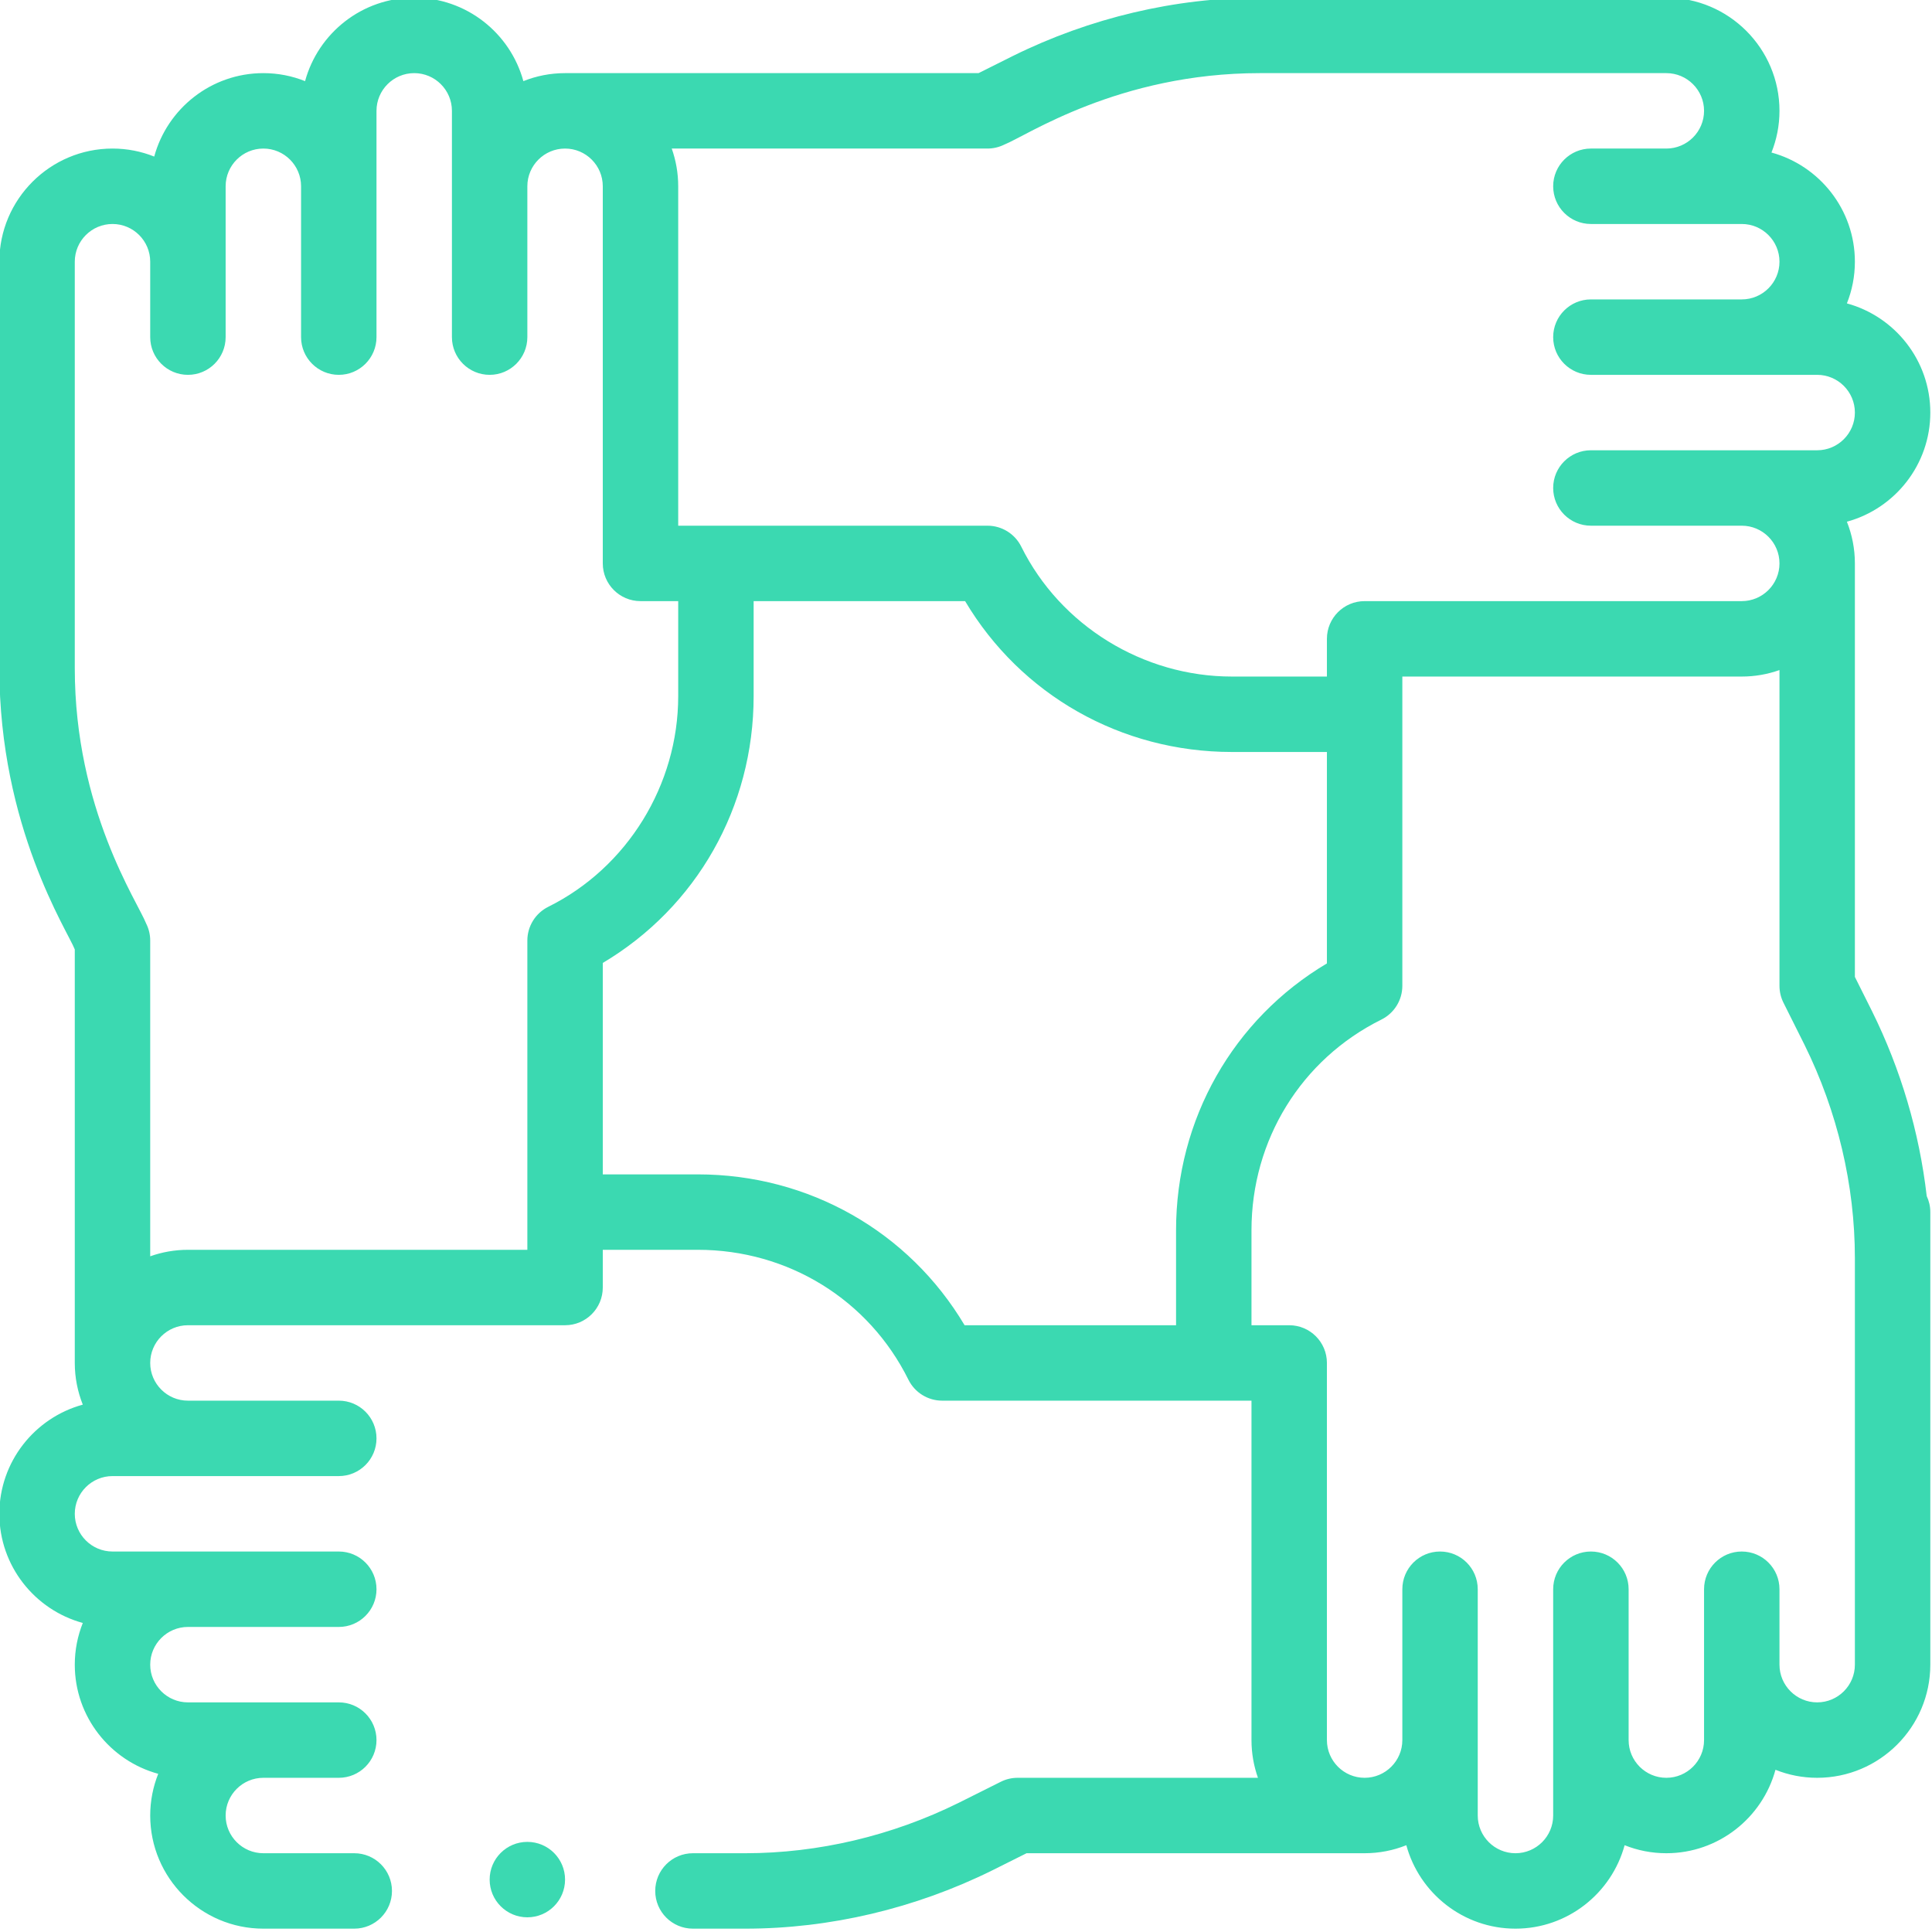 <?xml version="1.0" encoding="UTF-8" standalone="no"?>
<!DOCTYPE svg PUBLIC "-//W3C//DTD SVG 1.1//EN" "http://www.w3.org/Graphics/SVG/1.1/DTD/svg11.dtd">
<svg width="100%" height="100%" viewBox="0 0 667 667" version="1.1" xmlns="http://www.w3.org/2000/svg" xmlns:xlink="http://www.w3.org/1999/xlink" xml:space="preserve" xmlns:serif="http://www.serif.com/" style="fill-rule:evenodd;clip-rule:evenodd;stroke-linejoin:round;stroke-miterlimit:2;">
    <g transform="matrix(1,0,0,1,-23980.3,-18183.4)">
        <g transform="matrix(8.333,0,0,8.333,18000,0)">
            <g transform="matrix(1,0,0,1,792.951,2243.25)">
                <path d="M0,-42.5L-9.375,-42.5C-10.238,-42.5 -10.938,-41.8 -10.938,-40.938C-10.938,-40.075 -10.238,-39.375 -9.375,-39.375L-3.125,-39.375C-2.263,-39.375 -1.562,-38.674 -1.562,-37.813C-1.562,-36.951 -2.263,-36.25 -3.125,-36.25L-18.75,-36.25C-19.613,-36.25 -20.312,-35.55 -20.312,-34.688L-20.312,-33.125L-24.25,-33.125C-27.929,-33.125 -31.354,-35.237 -32.975,-38.507C-33.239,-39.039 -33.781,-39.375 -34.375,-39.375L-47.188,-39.375L-47.188,-53.438C-47.188,-53.985 -47.283,-54.511 -47.456,-55L-34.375,-55C-34.132,-55 -33.893,-55.057 -33.676,-55.165C-32.77,-55.52 -28.939,-58.125 -23.094,-58.125L-6.25,-58.125C-5.388,-58.125 -4.687,-57.424 -4.687,-56.563C-4.687,-55.701 -5.388,-55 -6.25,-55L-9.375,-55C-10.238,-55 -10.938,-54.3 -10.938,-53.438C-10.938,-52.575 -10.238,-51.875 -9.375,-51.875L-3.125,-51.875C-2.263,-51.875 -1.562,-51.174 -1.562,-50.312C-1.562,-49.451 -2.263,-48.75 -3.125,-48.75L-9.375,-48.75C-10.238,-48.75 -10.938,-48.05 -10.938,-47.187C-10.938,-46.325 -10.238,-45.625 -9.375,-45.625L0,-45.625C0.862,-45.625 1.562,-44.924 1.562,-44.062C1.562,-43.201 0.862,-42.5 0,-42.5M1.562,7.813C1.562,8.674 0.862,9.375 0,9.375C-0.862,9.375 -1.562,8.674 -1.562,7.813L-1.562,4.688C-1.562,3.824 -2.262,3.125 -3.125,3.125C-3.988,3.125 -4.687,3.824 -4.687,4.688L-4.687,10.938C-4.687,11.799 -5.388,12.5 -6.25,12.5C-7.112,12.5 -7.812,11.799 -7.812,10.938L-7.812,4.688C-7.812,3.824 -8.512,3.125 -9.375,3.125C-10.238,3.125 -10.938,3.824 -10.938,4.688L-10.938,14.063C-10.938,14.924 -11.638,15.625 -12.5,15.625C-13.362,15.625 -14.063,14.924 -14.063,14.063L-14.063,4.688C-14.063,3.824 -14.762,3.125 -15.625,3.125C-16.488,3.125 -17.187,3.824 -17.187,4.688L-17.187,10.938C-17.187,11.799 -17.888,12.5 -18.75,12.5C-19.612,12.5 -20.312,11.799 -20.312,10.938L-20.312,-4.687C-20.312,-5.551 -21.012,-6.25 -21.875,-6.25L-23.437,-6.25L-23.437,-10.187C-23.437,-13.923 -21.375,-17.266 -18.056,-18.913C-17.524,-19.177 -17.187,-19.719 -17.187,-20.313L-17.187,-33.125L-3.125,-33.125C-2.577,-33.125 -2.052,-33.22 -1.562,-33.394L-1.562,-20.313C-1.562,-20.07 -1.506,-19.831 -1.398,-19.614L-0.526,-17.87C0.84,-15.109 1.562,-12.052 1.562,-9.031L1.562,7.813ZM-46.375,-12.5L-50.313,-12.5L-50.313,-21.26C-46.433,-23.565 -44.063,-27.715 -44.063,-32.312L-44.063,-36.25L-35.302,-36.25C-32.997,-32.371 -28.848,-30 -24.25,-30L-20.312,-30L-20.312,-21.24C-24.192,-18.935 -26.562,-14.785 -26.562,-10.187L-26.562,-6.25L-35.323,-6.25C-37.628,-10.129 -41.778,-12.5 -46.375,-12.5M-53.438,-9.375L-67.5,-9.375C-68.048,-9.375 -68.573,-9.28 -69.063,-9.106L-69.063,-22.188C-69.063,-22.43 -69.119,-22.669 -69.228,-22.886C-69.583,-23.793 -72.188,-27.624 -72.188,-33.469L-72.188,-50.312C-72.188,-51.174 -71.487,-51.875 -70.625,-51.875C-69.763,-51.875 -69.063,-51.174 -69.063,-50.312L-69.063,-47.187C-69.063,-46.325 -68.363,-45.625 -67.5,-45.625C-66.637,-45.625 -65.938,-46.325 -65.938,-47.187L-65.938,-53.438C-65.938,-54.299 -65.237,-55 -64.375,-55C-63.513,-55 -62.813,-54.299 -62.813,-53.438L-62.813,-47.187C-62.813,-46.325 -62.113,-45.625 -61.25,-45.625C-60.387,-45.625 -59.688,-46.325 -59.688,-47.187L-59.688,-56.563C-59.688,-57.424 -58.987,-58.125 -58.125,-58.125C-57.263,-58.125 -56.563,-57.424 -56.563,-56.563L-56.563,-47.187C-56.563,-46.325 -55.863,-45.625 -55,-45.625C-54.137,-45.625 -53.438,-46.325 -53.438,-47.187L-53.438,-53.438C-53.438,-54.299 -52.737,-55 -51.875,-55C-51.013,-55 -50.313,-54.299 -50.313,-53.438L-50.313,-37.813C-50.313,-36.95 -49.613,-36.25 -48.75,-36.25L-47.188,-36.25L-47.188,-32.312C-47.188,-28.634 -49.3,-25.209 -52.569,-23.587C-53.101,-23.323 -53.438,-22.781 -53.438,-22.188L-53.438,-9.375ZM4.687,-44.062C4.687,-46.221 3.22,-48.042 1.231,-48.585C1.444,-49.12 1.562,-49.702 1.562,-50.312C1.562,-52.471 0.095,-54.292 -1.894,-54.835C-1.681,-55.37 -1.562,-55.952 -1.562,-56.563C-1.562,-59.147 -3.665,-61.25 -6.25,-61.25L-23.094,-61.25C-26.593,-61.25 -30.128,-60.416 -33.324,-58.835L-34.744,-58.125L-51.875,-58.125C-52.485,-58.125 -53.068,-58.007 -53.603,-57.793C-54.145,-59.783 -55.966,-61.25 -58.125,-61.25C-60.284,-61.25 -62.105,-59.783 -62.647,-57.793C-63.182,-58.007 -63.765,-58.125 -64.375,-58.125C-66.534,-58.125 -68.355,-56.658 -68.897,-54.668C-69.432,-54.882 -70.015,-55 -70.625,-55C-73.21,-55 -75.313,-52.897 -75.313,-50.312L-75.313,-33.469C-75.313,-26.883 -72.479,-22.579 -72.188,-21.819L-72.188,-4.687C-72.188,-4.078 -72.069,-3.495 -71.856,-2.96C-73.845,-2.418 -75.313,-0.596 -75.313,1.563C-75.313,3.721 -73.845,5.543 -71.856,6.085C-72.069,6.62 -72.188,7.202 -72.188,7.813C-72.188,9.971 -70.72,11.793 -68.731,12.335C-68.944,12.87 -69.063,13.452 -69.063,14.063C-69.063,16.647 -66.96,18.75 -64.375,18.75L-60.61,18.75C-59.747,18.75 -59.047,18.051 -59.047,17.188C-59.047,16.324 -59.747,15.625 -60.61,15.625L-64.375,15.625C-65.237,15.625 -65.938,14.924 -65.938,14.063C-65.938,13.201 -65.237,12.5 -64.375,12.5L-61.25,12.5C-60.387,12.5 -59.688,11.801 -59.688,10.938C-59.688,10.074 -60.387,9.375 -61.25,9.375L-67.5,9.375C-68.362,9.375 -69.063,8.674 -69.063,7.813C-69.063,6.951 -68.362,6.25 -67.5,6.25L-61.25,6.25C-60.387,6.25 -59.688,5.551 -59.688,4.688C-59.688,3.824 -60.387,3.125 -61.25,3.125L-70.625,3.125C-71.487,3.125 -72.188,2.424 -72.188,1.563C-72.188,0.701 -71.487,0 -70.625,0L-61.25,0C-60.387,0 -59.688,-0.699 -59.688,-1.562C-59.688,-2.426 -60.387,-3.125 -61.25,-3.125L-67.5,-3.125C-68.362,-3.125 -69.063,-3.826 -69.063,-4.687C-69.063,-5.549 -68.362,-6.25 -67.5,-6.25L-51.875,-6.25C-51.012,-6.25 -50.313,-6.949 -50.313,-7.812L-50.313,-9.375L-46.375,-9.375C-42.639,-9.375 -39.296,-7.313 -37.65,-3.993C-37.386,-3.461 -36.844,-3.125 -36.25,-3.125L-23.437,-3.125L-23.437,10.938C-23.437,11.485 -23.342,12.011 -23.169,12.5L-33.125,12.5C-33.368,12.5 -33.607,12.556 -33.824,12.665L-35.568,13.537C-38.329,14.903 -41.385,15.625 -44.406,15.625L-46.578,15.625C-47.441,15.625 -48.14,16.324 -48.14,17.188C-48.14,18.051 -47.441,18.75 -46.578,18.75L-44.406,18.75C-40.907,18.75 -37.372,17.916 -34.176,16.335L-32.756,15.625L-18.75,15.625C-18.14,15.625 -17.557,15.507 -17.022,15.293C-16.48,17.283 -14.659,18.75 -12.5,18.75C-10.341,18.75 -8.52,17.283 -7.978,15.293C-7.443,15.507 -6.86,15.625 -6.25,15.625C-4.091,15.625 -2.27,14.158 -1.728,12.168C-1.193,12.382 -0.61,12.5 0,12.5C2.585,12.5 4.687,10.397 4.687,7.813L4.687,-10.938C4.687,-11.175 4.633,-11.399 4.538,-11.601C4.234,-14.24 3.467,-16.848 2.272,-19.261L1.562,-20.681L1.562,-37.813C1.562,-38.422 1.444,-39.005 1.231,-39.54C3.22,-40.083 4.687,-41.904 4.687,-44.062" style="fill:rgb(59,217,177);fill-rule:nonzero;"/>
            </g>
        </g>
        <g transform="matrix(8.333,0,0,8.333,18000,0)">
            <g transform="matrix(-1,0,0,1,739.513,2261.53)">
                <path d="M0,-3.125C-0.863,-3.125 -1.562,-2.426 -1.562,-1.563C-1.562,-0.7 -0.863,0 0,0C0.863,0 1.562,-0.7 1.562,-1.563C1.562,-2.426 0.863,-3.125 0,-3.125" style="fill:rgb(59,217,177);fill-rule:nonzero;"/>
            </g>
        </g>
    </g>
</svg>
